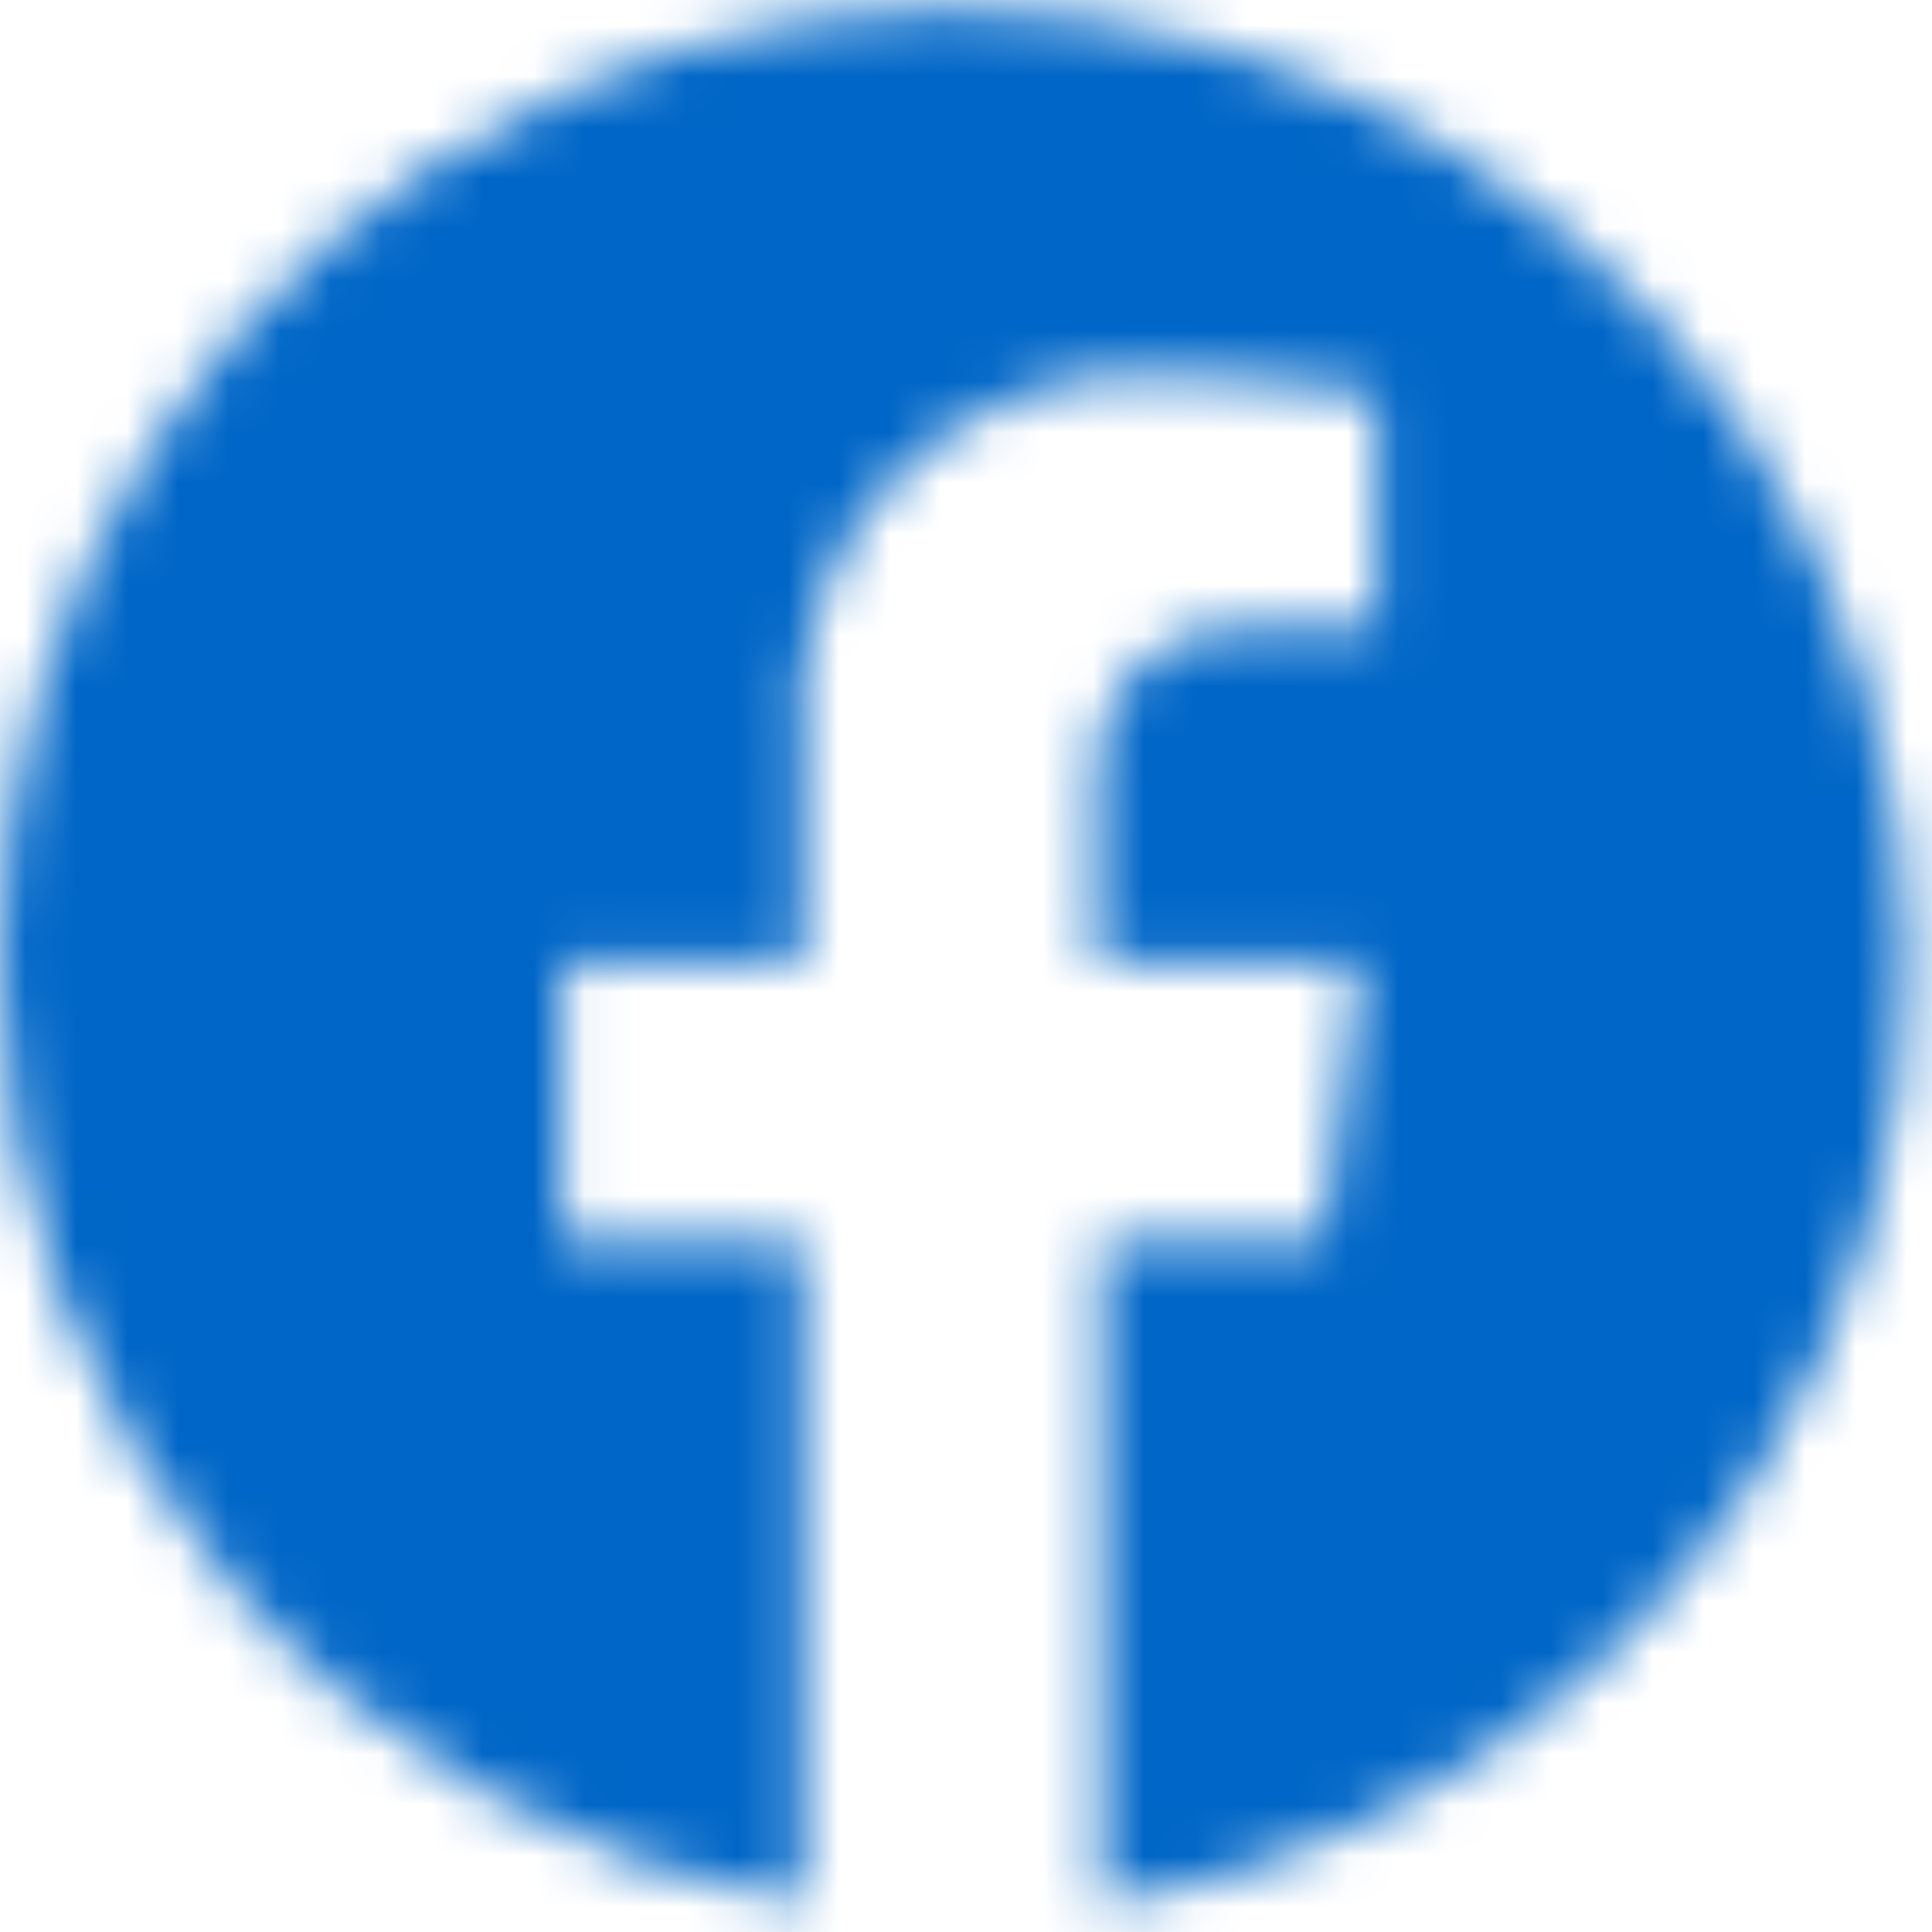 <svg width="38" height="38" viewBox="0 0 38 38" fill="none" xmlns="http://www.w3.org/2000/svg">
<g id="Clip path group">
<mask id="mask0_115_5129" style="mask-type:luminance" maskUnits="userSpaceOnUse" x="0" y="0" width="38" height="38">
<g id="clip-path-2">
<path id="Vector" d="M9.39845e-06 18.935C0.004 23.395 1.596 27.707 4.492 31.098C7.388 34.488 11.398 36.735 15.802 37.435V24.376H11.054V18.935H15.802V14.805C15.677 13.831 15.771 12.841 16.078 11.908C16.384 10.975 16.895 10.122 17.572 9.411C18.25 8.7 19.077 8.15 19.994 7.799C20.912 7.448 21.895 7.307 22.874 7.385C24.283 7.405 25.688 7.529 27.078 7.756V12.356H24.605C24.202 12.306 23.794 12.348 23.409 12.477C23.024 12.605 22.673 12.819 22.381 13.101C22.09 13.383 21.865 13.727 21.723 14.107C21.582 14.488 21.527 14.895 21.563 15.299V18.935H26.756L26.039 24.376H21.662V37.46C25.202 36.902 28.508 35.341 31.188 32.962C33.867 30.583 35.809 27.485 36.783 24.036C37.757 20.587 37.722 16.931 36.682 13.501C35.642 10.071 33.641 7.011 30.916 4.684C28.191 2.356 24.856 0.859 21.306 0.369C17.757 -0.121 14.141 0.418 10.887 1.92C7.634 3.422 4.879 5.826 2.95 8.846C1.02 11.866 -0.004 15.376 9.39845e-06 18.96" fill="white"/>
</g>
</mask>
<g mask="url(#mask0_115_5129)">
<g id="Group">
<path id="Vector_2" d="M18.745 -18.55L-18.605 18.807L18.745 56.163L56.095 18.807L18.745 -18.55Z" fill="#0066C7"/>
</g>
</g>
</g>
</svg>
